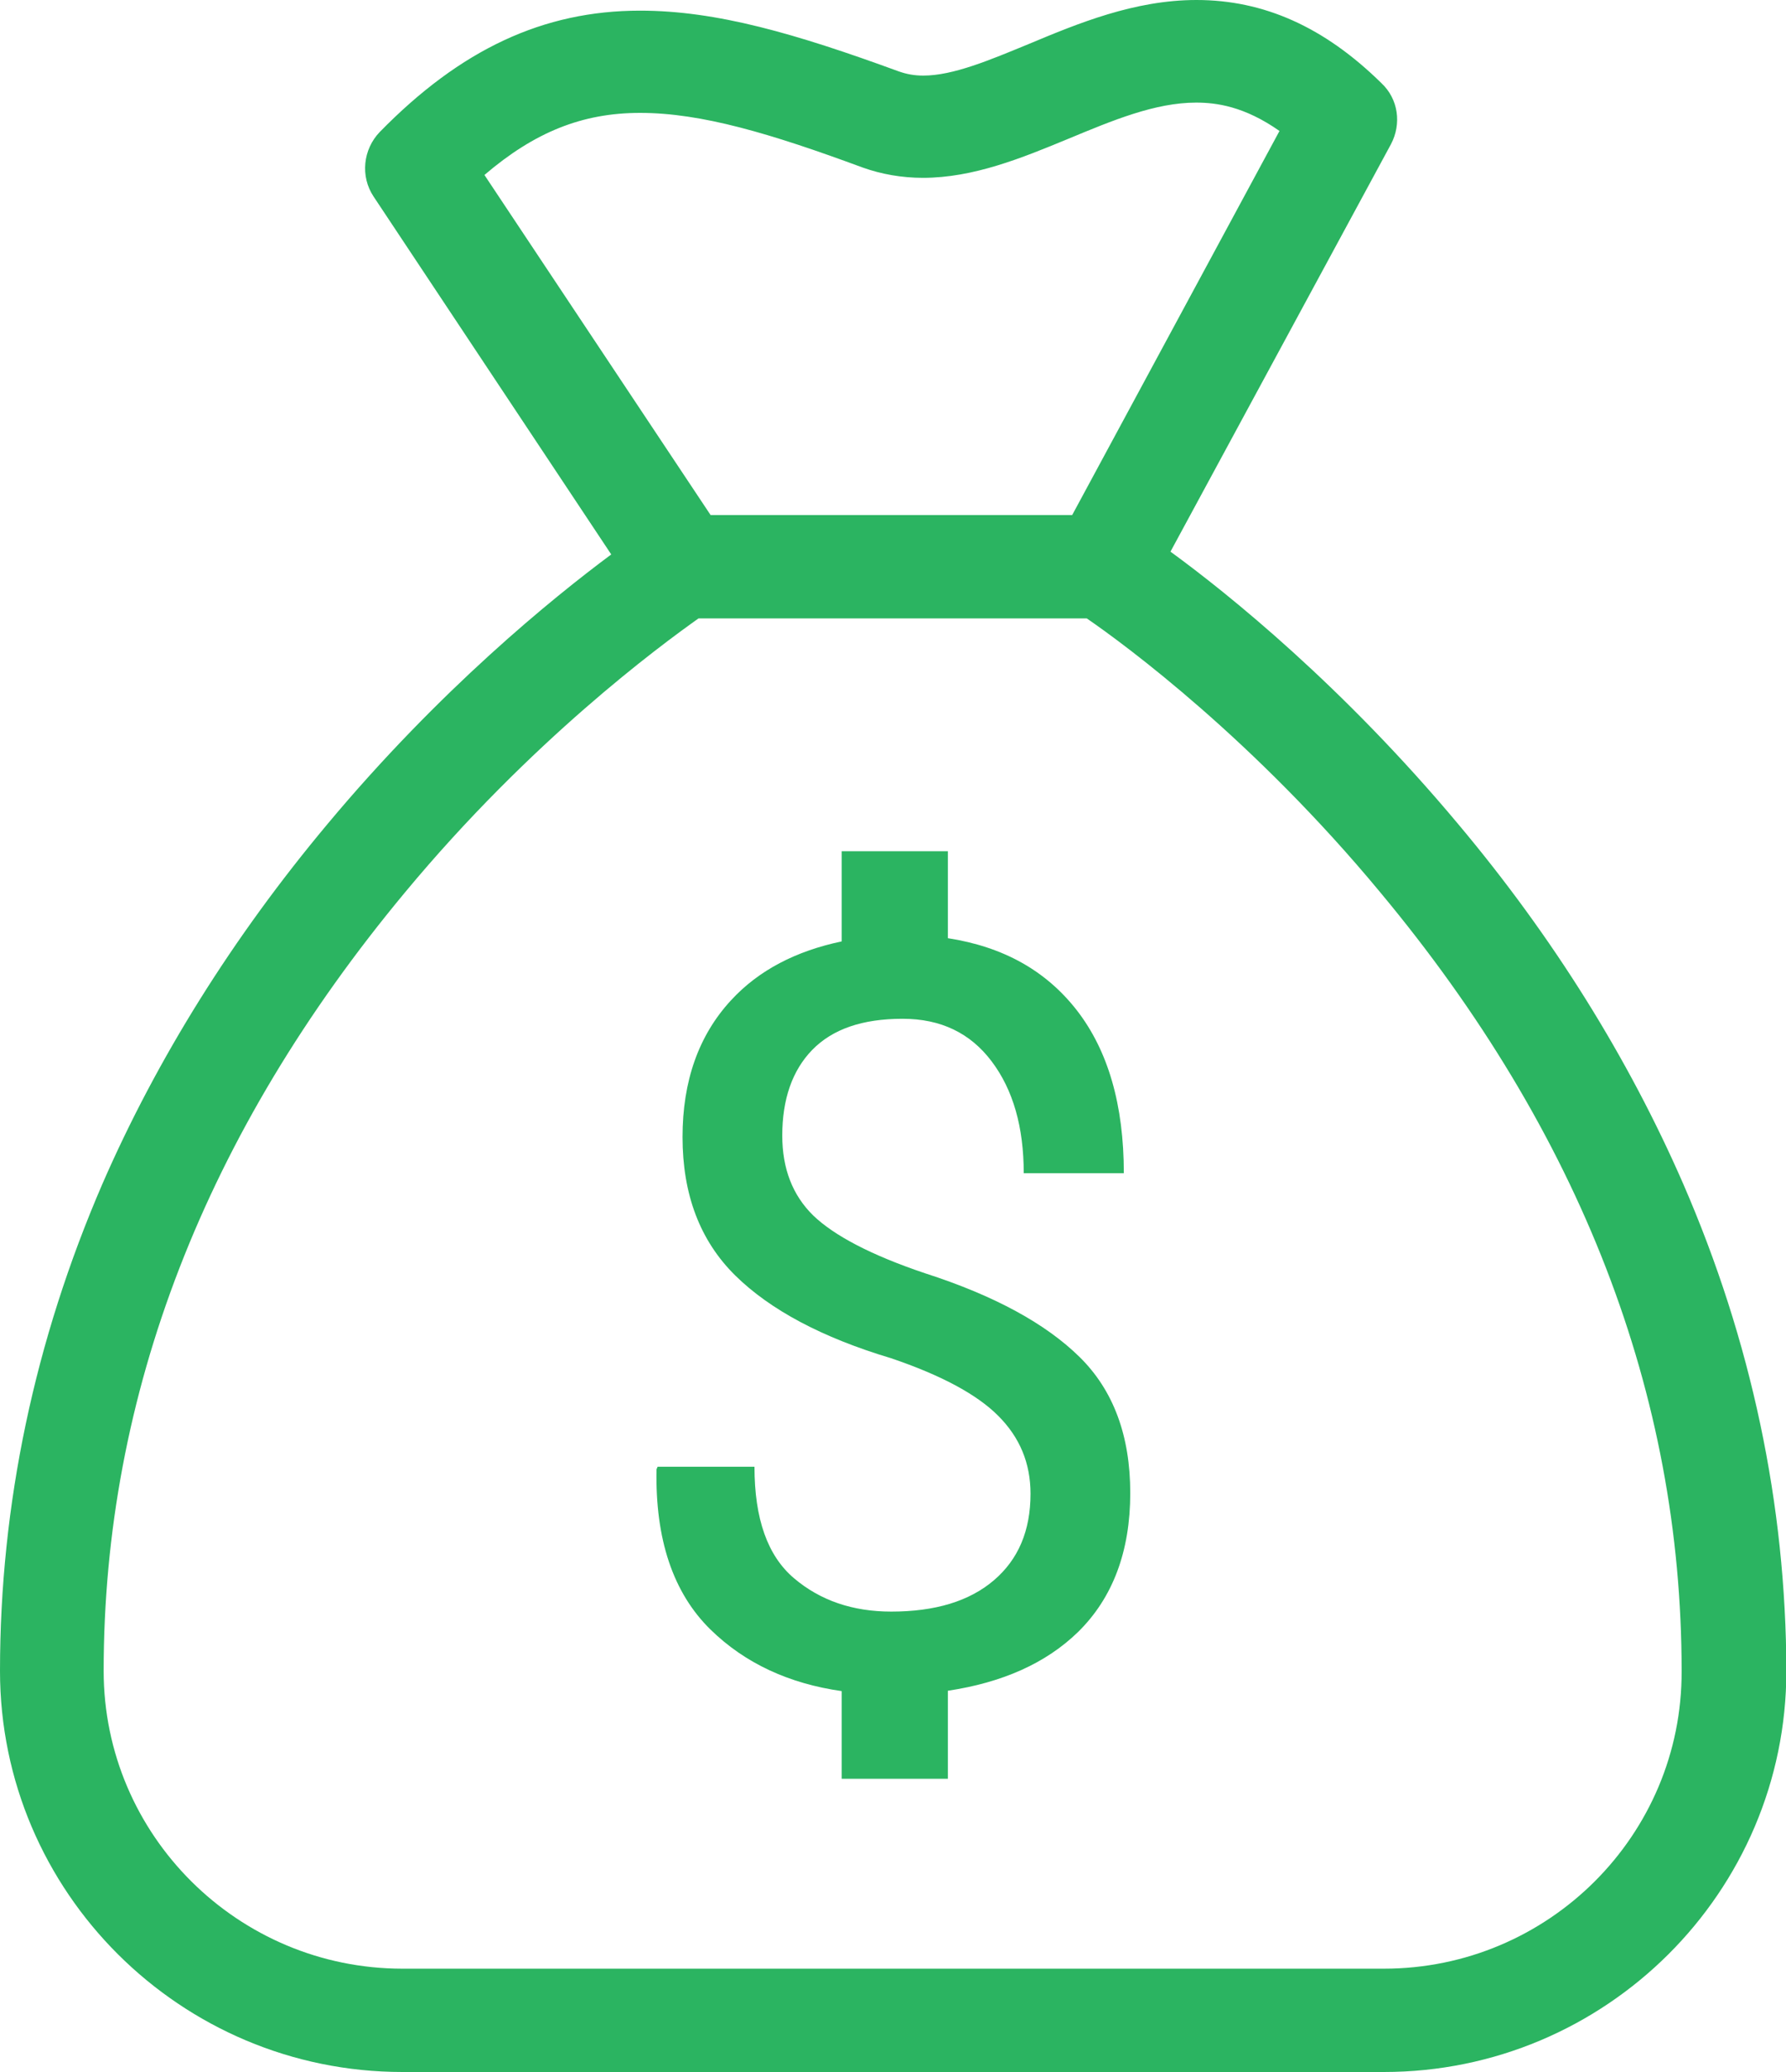 <svg width="25" height="29" viewBox="0 0 25 29" fill="none" xmlns="http://www.w3.org/2000/svg">
<g clip-path="url(#clip0_828_172)">
<path d="M23.559 16.564C22.796 14.816 21.744 13.121 20.413 11.536C18.802 9.609 17.202 8.317 16.384 7.721L19.471 2.017C19.62 1.734 19.575 1.386 19.336 1.163C18.538 0.378 17.691 0 16.748 0C15.88 0 15.088 0.328 14.4 0.616C13.856 0.84 13.343 1.058 12.924 1.058C12.799 1.058 12.69 1.038 12.58 0.999C11.139 0.472 10.032 0.149 8.96 0.149C7.604 0.149 6.447 0.691 5.315 1.848C5.081 2.092 5.041 2.469 5.23 2.752L8.556 7.76C7.733 8.372 6.158 9.648 4.582 11.536C3.256 13.121 2.199 14.816 1.436 16.564C0.484 18.765 0 21.061 0 23.386C0 26.481 2.528 29 5.634 29H19.371C22.477 29 25.005 26.481 25.005 23.386C25 21.061 24.516 18.765 23.559 16.564ZM6.781 2.449C7.484 1.848 8.152 1.58 8.96 1.58C9.818 1.58 10.785 1.868 12.076 2.345C12.34 2.439 12.625 2.489 12.919 2.489C13.627 2.489 14.305 2.211 14.953 1.943C15.576 1.684 16.17 1.436 16.743 1.436C17.022 1.436 17.416 1.486 17.91 1.833L15.008 7.209H9.947L6.781 2.449ZM19.371 27.554H5.634C3.331 27.554 1.451 25.686 1.451 23.386C1.451 19.52 2.872 15.854 5.669 12.49C7.434 10.364 9.234 9.042 9.778 8.655H15.212C15.761 9.032 17.556 10.359 19.321 12.49C22.123 15.854 23.539 19.515 23.539 23.386C23.549 25.686 21.674 27.554 19.371 27.554Z" fill="#2BB461"/>
<path d="M15.821 20.897C15.821 20.097 15.587 19.461 15.113 18.994C14.639 18.527 13.921 18.134 12.949 17.821C12.196 17.568 11.678 17.295 11.383 17.012C11.094 16.728 10.95 16.356 10.95 15.894C10.95 15.387 11.089 14.984 11.368 14.696C11.653 14.403 12.072 14.259 12.635 14.259C13.168 14.259 13.582 14.458 13.881 14.855C14.181 15.253 14.33 15.774 14.33 16.42H15.731C15.731 15.466 15.512 14.706 15.073 14.14C14.639 13.583 14.041 13.251 13.268 13.131V11.914H11.782V13.176C11.144 13.31 10.621 13.578 10.232 14.001C9.778 14.493 9.554 15.133 9.554 15.914C9.554 16.718 9.798 17.364 10.291 17.851C10.78 18.333 11.508 18.721 12.47 19.009C13.173 19.247 13.672 19.515 13.971 19.814C14.275 20.117 14.425 20.479 14.425 20.907C14.425 21.423 14.255 21.826 13.911 22.119C13.567 22.412 13.089 22.556 12.475 22.556C11.937 22.556 11.483 22.402 11.114 22.089C10.745 21.776 10.561 21.259 10.561 20.529H9.205L9.19 20.564C9.17 21.547 9.424 22.298 9.947 22.809C10.431 23.282 11.049 23.565 11.782 23.669V24.896H13.268V23.664C14.026 23.55 14.639 23.282 15.093 22.839C15.577 22.362 15.821 21.712 15.821 20.897Z" fill="#2BB461"/>
</g>
<defs>
<clipPath id="clip0_828_172">
<rect width="25" height="29" fill="white"/>
</clipPath>
</defs>
</svg>
